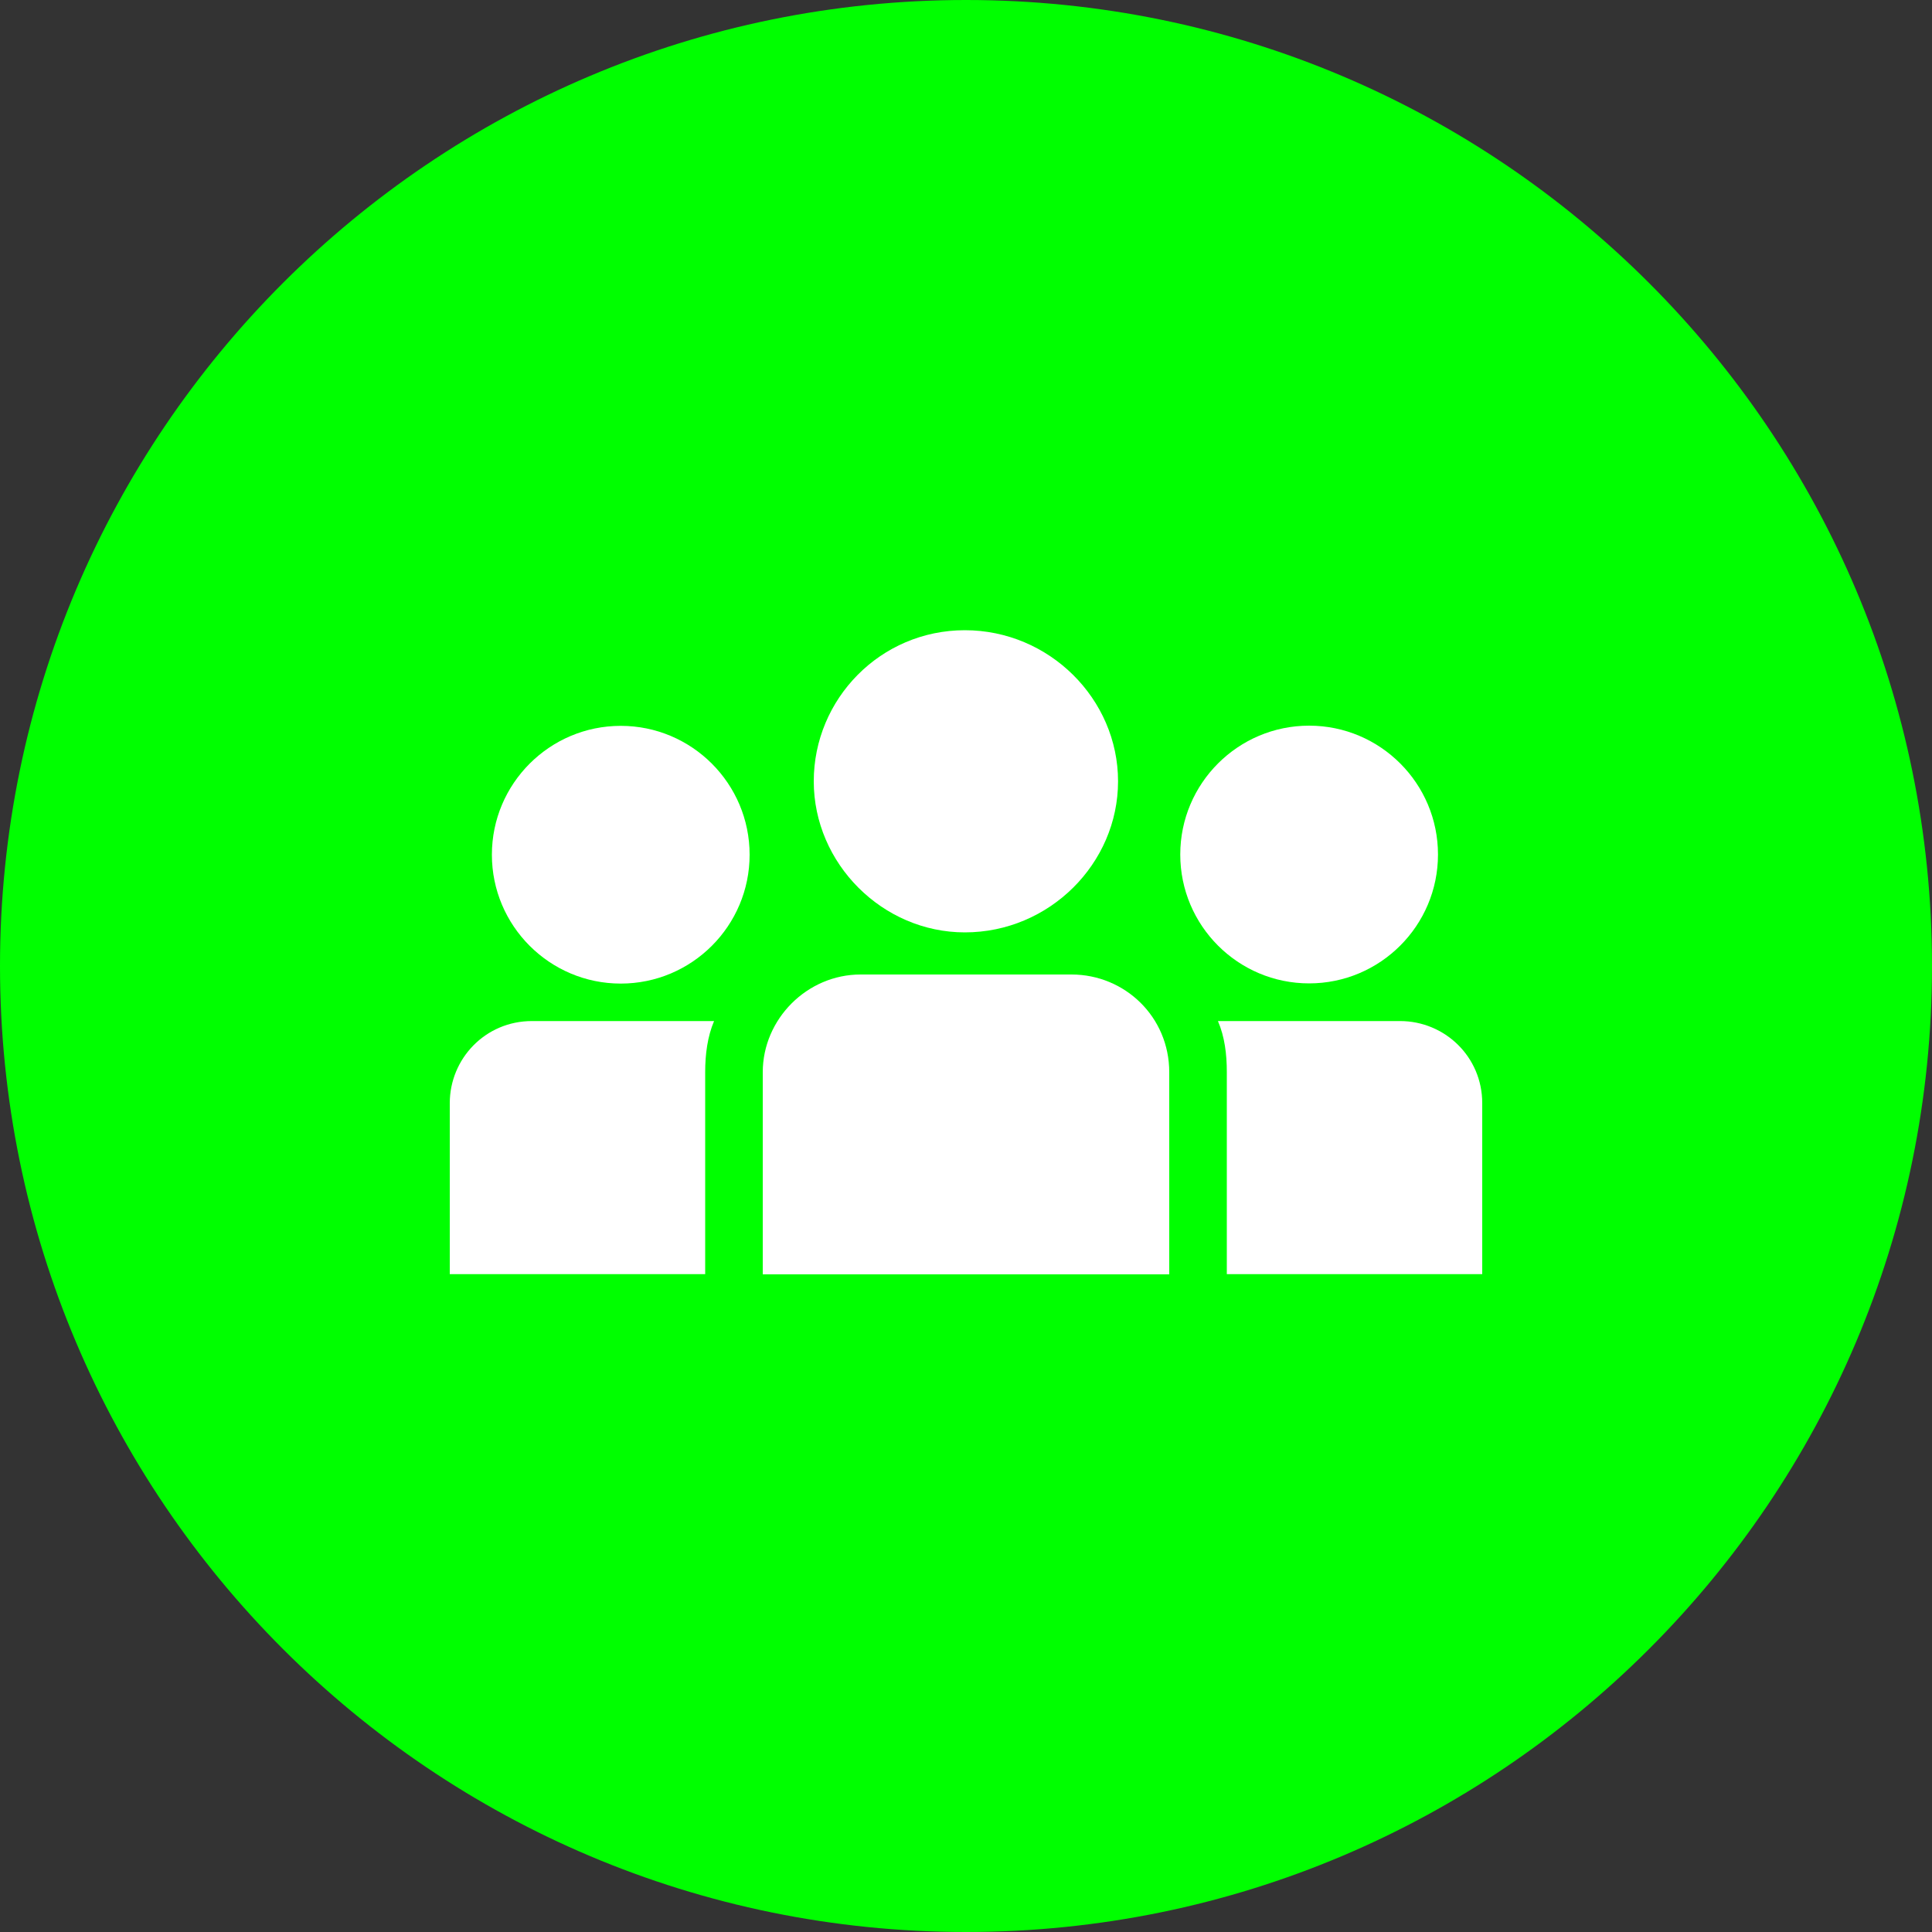 <?xml version="1.0" encoding="UTF-8"?>
<svg id="Ebene_2" data-name="Ebene 2" xmlns="http://www.w3.org/2000/svg" xmlns:xlink="http://www.w3.org/1999/xlink" viewBox="0 0 100 100">
  <rect x="0" y="0" width="100" height="100" fill="#333333" stroke="none"/>
  <defs>
    <style>
      .cls-1 {
        fill: none;
      }

      .cls-2 {
        fill: lime;
      }

      .cls-3 {
        fill: #fff;
      }

      .cls-4 {
        clip-path: url(#clippath);
      }
    </style>
    <clipPath id="clippath">
      <rect class="cls-1" width="100" height="100"/>
    </clipPath>
  </defs>
  <g id="Layer_1" data-name="Layer 1">
    <g class="cls-4">
      <path class="cls-2" d="M50,100c27.61,0,50-22.39,50-50S77.61,0,50,0,0,22.39,0,50s22.39,50,50,50"/>
      <path class="cls-3" d="M67.76,50.9c3.68,0,6.67-2.99,6.67-6.67s-2.99-6.67-6.67-6.67-6.67,2.99-6.67,6.67,2.99,6.67,6.67,6.67"/>
      <path class="cls-3" d="M72.47,52.85h-9.43c.35.81.46,1.72.46,2.64v10.46h13.22v-8.85c0-2.41-1.95-4.25-4.25-4.25"/>
      <path class="cls-3" d="M49.94,48.26h0c4.37,0,7.93-3.56,7.93-7.82s-3.56-7.82-7.93-7.82-7.82,3.56-7.82,7.82,3.56,7.82,7.82,7.82"/>
      <path class="cls-3" d="M55.46,50.44h-10.92c-2.76,0-5.06,2.3-5.06,5.06v10.46h21.04v-10.46c0-2.87-2.3-5.06-5.06-5.06"/>
      <path class="cls-3" d="M32.13,37.57c-3.68,0-6.67,2.99-6.67,6.67s2.99,6.67,6.67,6.67,6.67-2.99,6.67-6.67-2.99-6.67-6.67-6.67"/>
      <path class="cls-3" d="M27.53,52.85c-2.41,0-4.25,1.95-4.25,4.25v8.85h13.22v-10.46c0-.92.12-1.84.46-2.64h-9.43Z"/>
    </g>
  </g>
</svg>